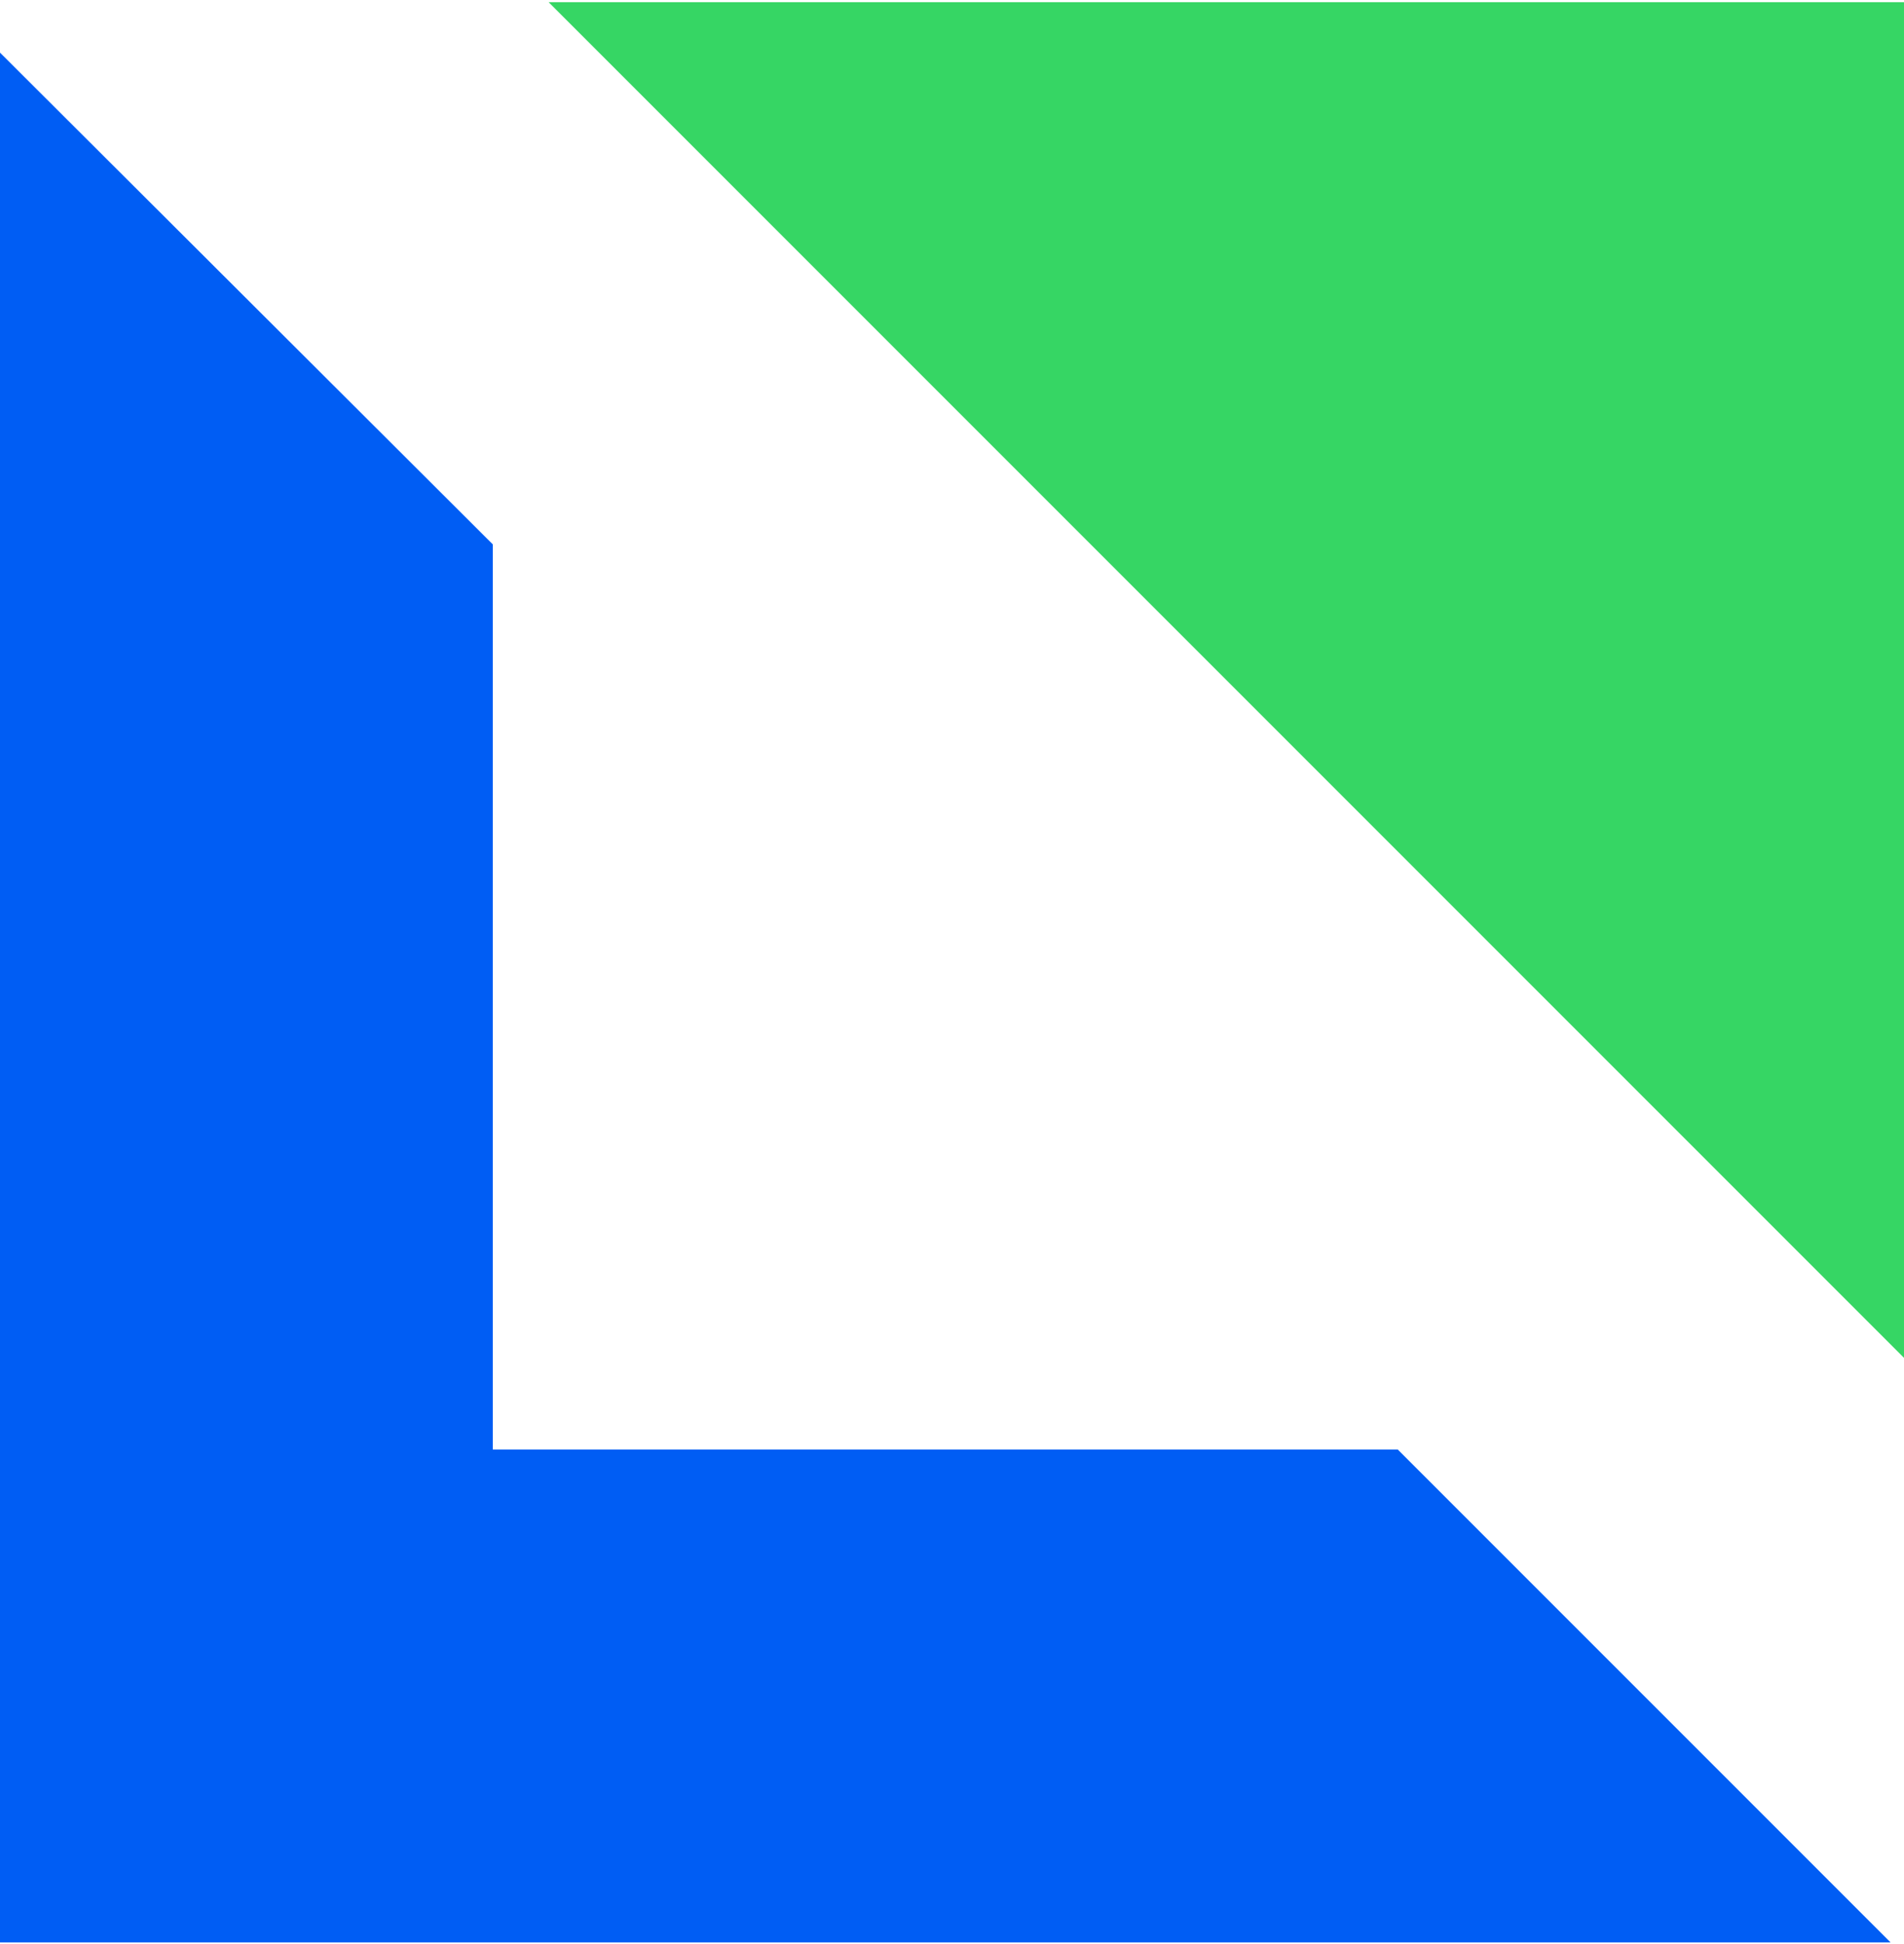 <svg xmlns="http://www.w3.org/2000/svg" width="144" height="147" viewBox="0 0 144 147" fill="none"><g clip-path="url(#clip0_13_1381)"><path d="M105.713 109.607H37.271V41.164L0 3.979V146.877H142.984L105.713 109.607Z" fill="#005DF4"></path><path d="M146.697 105.37V0.165H41.492L146.697 105.37Z" fill="#36D664"></path></g><defs><clipPath id="clip0_13_1381"><rect width="144" height="147" fill="white"></rect></clipPath></defs></svg>